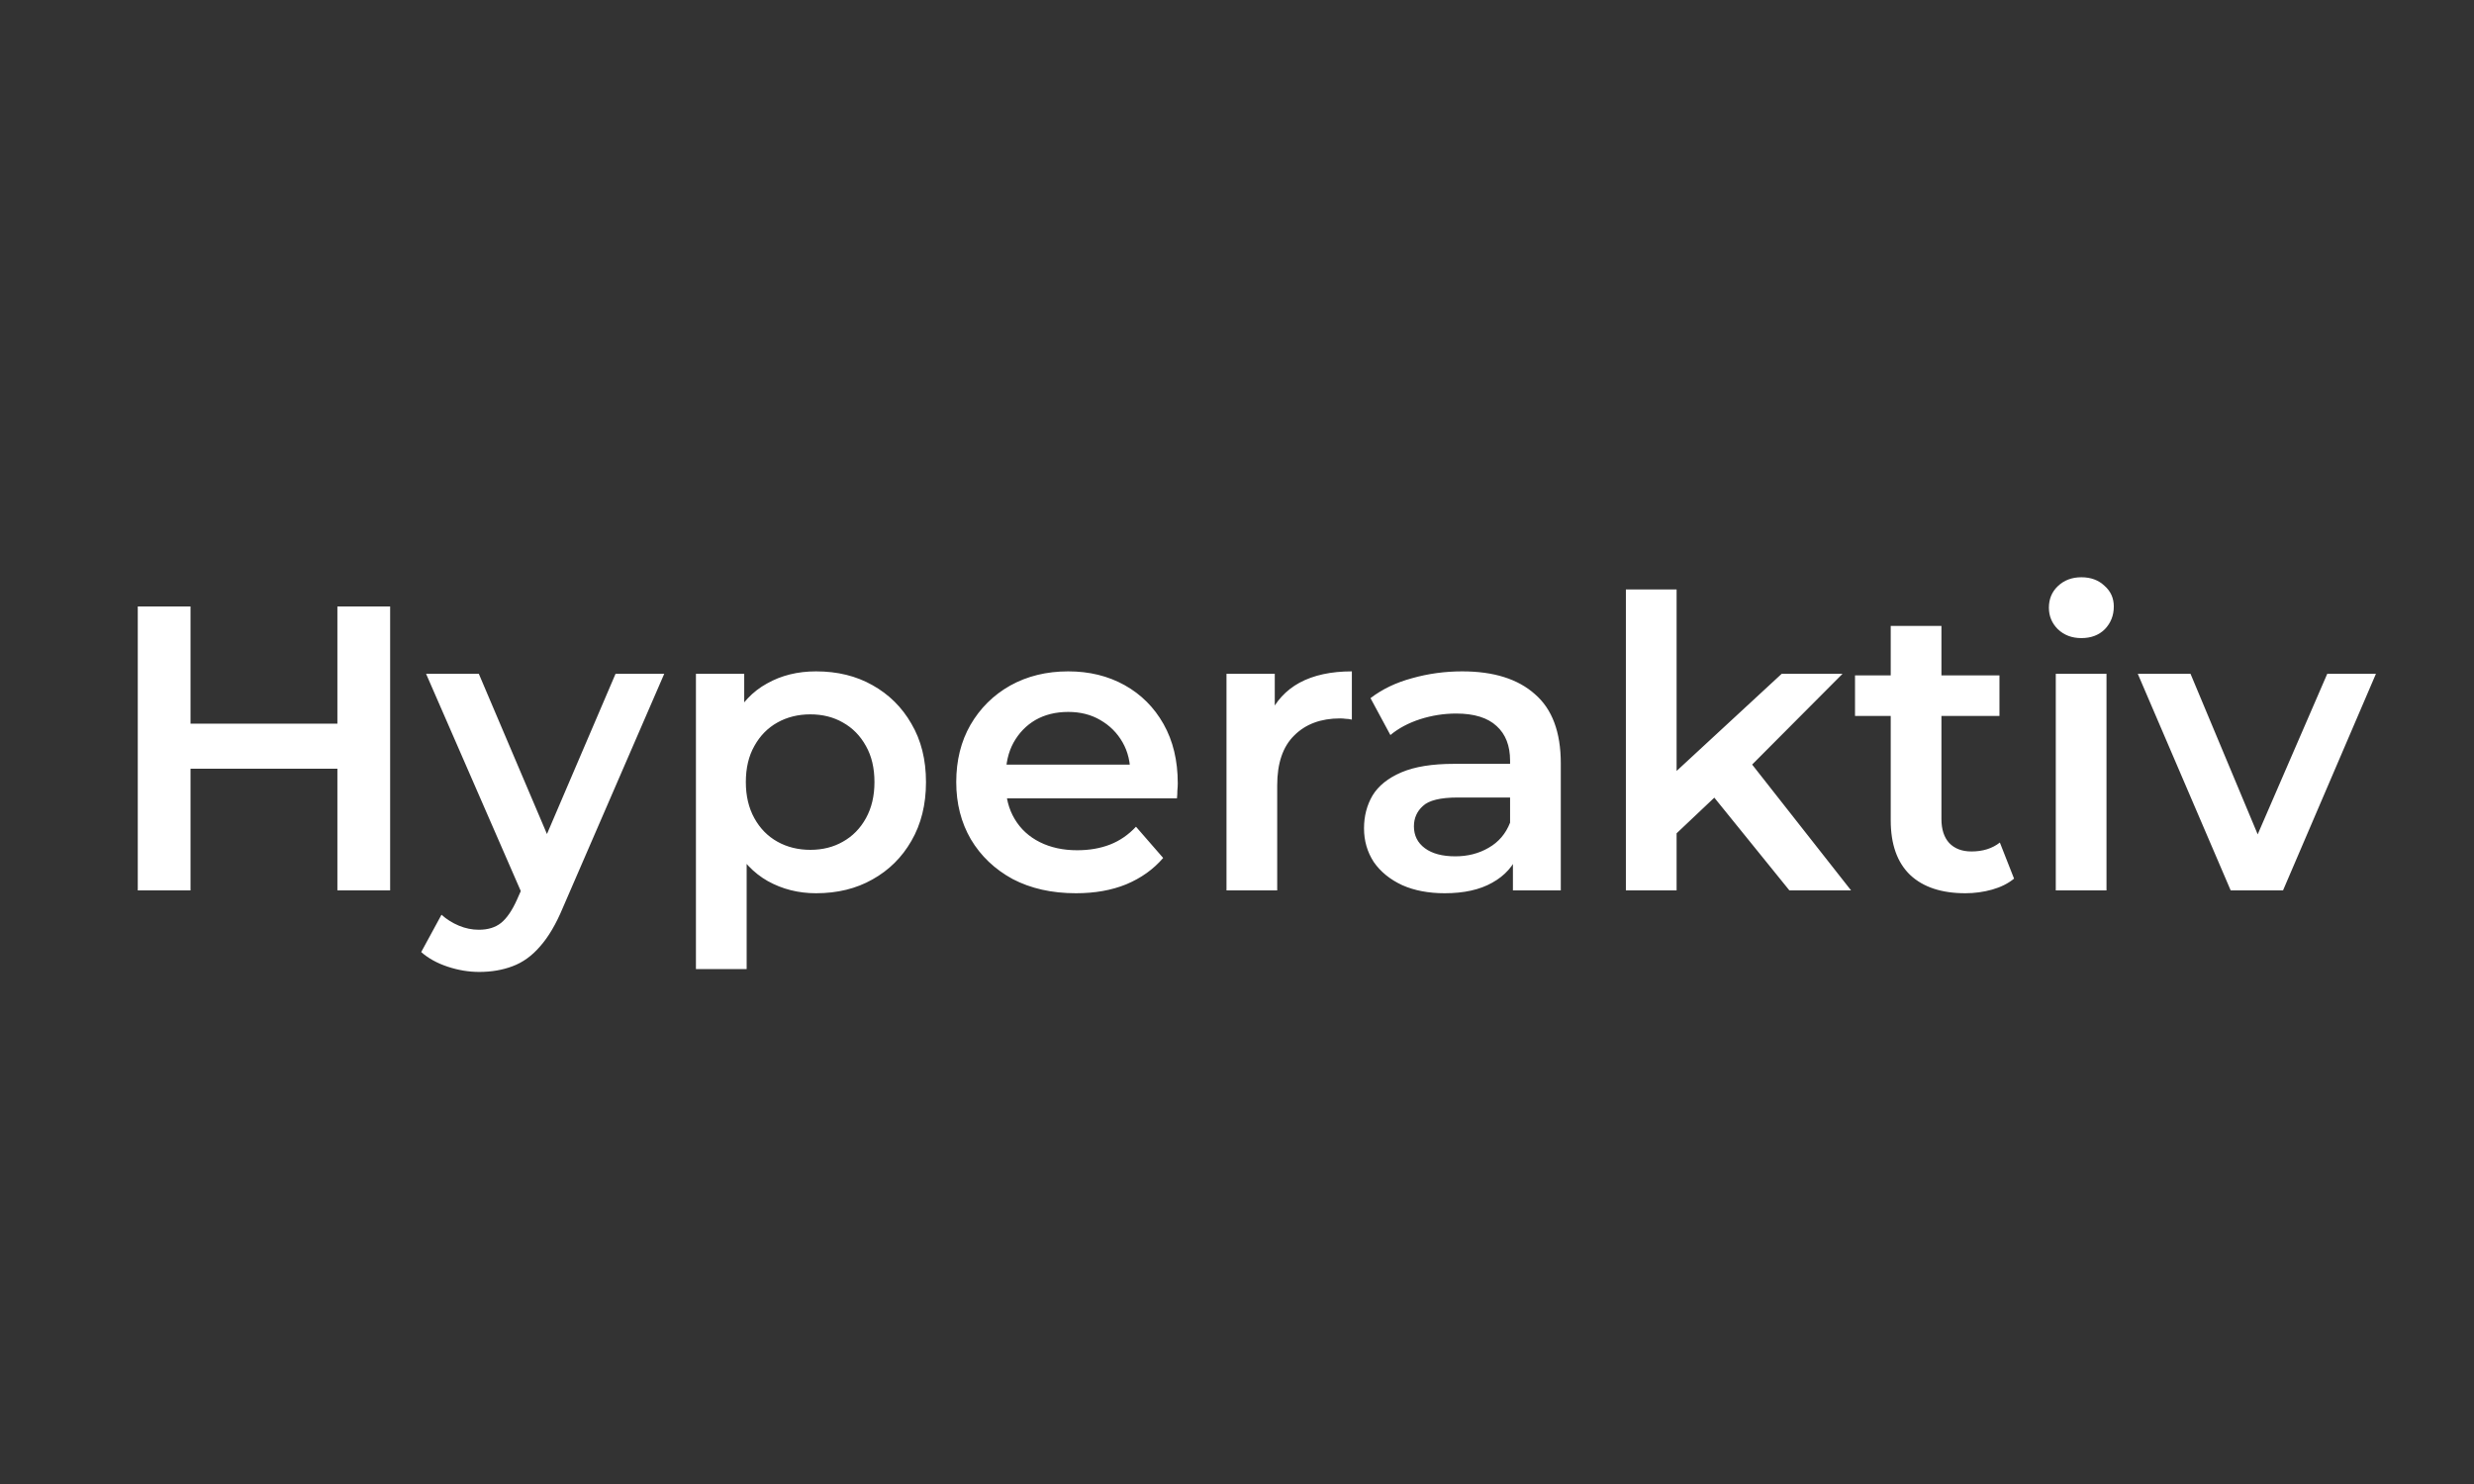 <svg width="250" height="150" viewBox="0 0 250 150" fill="none" xmlns="http://www.w3.org/2000/svg">
<rect x="0" y="0" width="250" height="150" fill="#333333" stroke="none"/>
<path d="M34.094 61.3H39.424V90H34.094V61.3ZM19.252 90H13.922V61.3H19.252V90ZM34.504 77.7H18.801V73.149H34.504V77.7ZM48.426 98.241C47.36 98.241 46.294 98.063 45.228 97.708C44.162 97.353 43.274 96.861 42.563 96.232L44.613 92.46C45.133 92.925 45.72 93.294 46.376 93.567C47.032 93.84 47.702 93.977 48.385 93.977C49.315 93.977 50.066 93.745 50.64 93.28C51.214 92.815 51.747 92.036 52.239 90.943L53.51 88.073L53.92 87.458L62.202 68.106H67.122L56.872 91.763C56.189 93.403 55.424 94.701 54.576 95.658C53.756 96.615 52.827 97.284 51.788 97.667C50.777 98.05 49.656 98.241 48.426 98.241ZM52.936 90.779L43.055 68.106H48.385L56.421 87.007L52.936 90.779ZM82.461 90.287C80.685 90.287 79.058 89.877 77.582 89.057C76.134 88.237 74.972 87.007 74.097 85.367C73.25 83.7 72.826 81.595 72.826 79.053C72.826 76.484 73.236 74.379 74.056 72.739C74.904 71.099 76.052 69.883 77.5 69.09C78.949 68.27 80.603 67.86 82.461 67.86C84.621 67.86 86.52 68.325 88.16 69.254C89.828 70.183 91.14 71.482 92.096 73.149C93.08 74.816 93.572 76.784 93.572 79.053C93.572 81.322 93.08 83.303 92.096 84.998C91.14 86.665 89.828 87.964 88.16 88.893C86.52 89.822 84.621 90.287 82.461 90.287ZM70.325 97.954V68.106H75.204V73.272L75.04 79.094L75.45 84.916V97.954H70.325ZM81.887 85.9C83.117 85.9 84.211 85.627 85.167 85.08C86.151 84.533 86.93 83.741 87.504 82.702C88.078 81.663 88.365 80.447 88.365 79.053C88.365 77.632 88.078 76.415 87.504 75.404C86.93 74.365 86.151 73.573 85.167 73.026C84.211 72.479 83.117 72.206 81.887 72.206C80.657 72.206 79.55 72.479 78.566 73.026C77.582 73.573 76.803 74.365 76.229 75.404C75.655 76.415 75.368 77.632 75.368 79.053C75.368 80.447 75.655 81.663 76.229 82.702C76.803 83.741 77.582 84.533 78.566 85.08C79.55 85.627 80.657 85.9 81.887 85.9ZM108.724 90.287C106.291 90.287 104.159 89.809 102.328 88.852C100.524 87.868 99.116 86.529 98.105 84.834C97.121 83.139 96.629 81.212 96.629 79.053C96.629 76.866 97.107 74.939 98.064 73.272C99.048 71.577 100.387 70.252 102.082 69.295C103.804 68.338 105.758 67.86 107.945 67.86C110.077 67.86 111.976 68.325 113.644 69.254C115.311 70.183 116.623 71.495 117.58 73.19C118.536 74.885 119.015 76.88 119.015 79.176C119.015 79.395 119.001 79.641 118.974 79.914C118.974 80.187 118.96 80.447 118.933 80.693H100.688V77.29H116.227L114.218 78.356C114.245 77.099 113.985 75.992 113.439 75.035C112.892 74.078 112.14 73.327 111.184 72.78C110.254 72.233 109.175 71.96 107.945 71.96C106.687 71.96 105.58 72.233 104.624 72.78C103.694 73.327 102.956 74.092 102.41 75.076C101.89 76.033 101.631 77.167 101.631 78.479V79.299C101.631 80.611 101.931 81.773 102.533 82.784C103.134 83.795 103.981 84.574 105.075 85.121C106.168 85.668 107.425 85.941 108.847 85.941C110.077 85.941 111.184 85.75 112.168 85.367C113.152 84.984 114.026 84.383 114.792 83.563L117.539 86.72C116.555 87.868 115.311 88.756 113.808 89.385C112.332 89.986 110.637 90.287 108.724 90.287ZM123.938 90V68.106H128.817V74.133L128.243 72.37C128.899 70.894 129.924 69.773 131.318 69.008C132.739 68.243 134.502 67.86 136.607 67.86V72.739C136.388 72.684 136.183 72.657 135.992 72.657C135.8 72.63 135.609 72.616 135.418 72.616C133.477 72.616 131.933 73.19 130.785 74.338C129.637 75.459 129.063 77.14 129.063 79.381V90H123.938ZM152.882 90V85.572L152.595 84.629V76.88C152.595 75.377 152.144 74.215 151.242 73.395C150.34 72.548 148.973 72.124 147.142 72.124C145.912 72.124 144.695 72.315 143.493 72.698C142.317 73.081 141.32 73.614 140.5 74.297L138.491 70.566C139.666 69.664 141.06 68.994 142.673 68.557C144.313 68.092 146.007 67.86 147.757 67.86C150.927 67.86 153.374 68.625 155.096 70.156C156.845 71.659 157.72 73.996 157.72 77.167V90H152.882ZM145.994 90.287C144.354 90.287 142.919 90.014 141.689 89.467C140.459 88.893 139.502 88.114 138.819 87.13C138.163 86.119 137.835 84.984 137.835 83.727C137.835 82.497 138.122 81.39 138.696 80.406C139.297 79.422 140.267 78.643 141.607 78.069C142.946 77.495 144.723 77.208 146.937 77.208H153.292V80.611H147.306C145.556 80.611 144.381 80.898 143.78 81.472C143.178 82.019 142.878 82.702 142.878 83.522C142.878 84.451 143.247 85.189 143.985 85.736C144.723 86.283 145.748 86.556 147.06 86.556C148.317 86.556 149.438 86.269 150.422 85.695C151.433 85.121 152.157 84.274 152.595 83.153L153.456 86.228C152.964 87.513 152.075 88.51 150.791 89.221C149.533 89.932 147.934 90.287 145.994 90.287ZM168.479 85.121L168.602 78.684L180.041 68.106H186.191L176.474 77.864L173.768 80.119L168.479 85.121ZM164.297 90V59.578H169.422V90H164.297ZM180.82 90L172.825 80.119L176.064 76.019L187.052 90H180.82ZM198.603 90.287C196.198 90.287 194.339 89.672 193.027 88.442C191.715 87.185 191.059 85.34 191.059 82.907V63.268H196.184V82.784C196.184 83.823 196.444 84.629 196.963 85.203C197.51 85.777 198.262 86.064 199.218 86.064C200.366 86.064 201.323 85.763 202.088 85.162L203.523 88.811C202.922 89.303 202.184 89.672 201.309 89.918C200.435 90.164 199.533 90.287 198.603 90.287ZM187.451 72.37V68.27H202.047V72.37H187.451ZM207.739 90V68.106H212.864V90H207.739ZM210.322 64.498C209.366 64.498 208.573 64.197 207.944 63.596C207.343 62.995 207.042 62.27 207.042 61.423C207.042 60.548 207.343 59.824 207.944 59.25C208.573 58.649 209.366 58.348 210.322 58.348C211.279 58.348 212.058 58.635 212.659 59.209C213.288 59.756 213.602 60.453 213.602 61.3C213.602 62.202 213.302 62.967 212.7 63.596C212.099 64.197 211.306 64.498 210.322 64.498ZM225.413 90L216.024 68.106H221.354L229.431 87.417H226.807L235.171 68.106H240.091L230.702 90H225.413Z" fill="white"/>
</svg>
